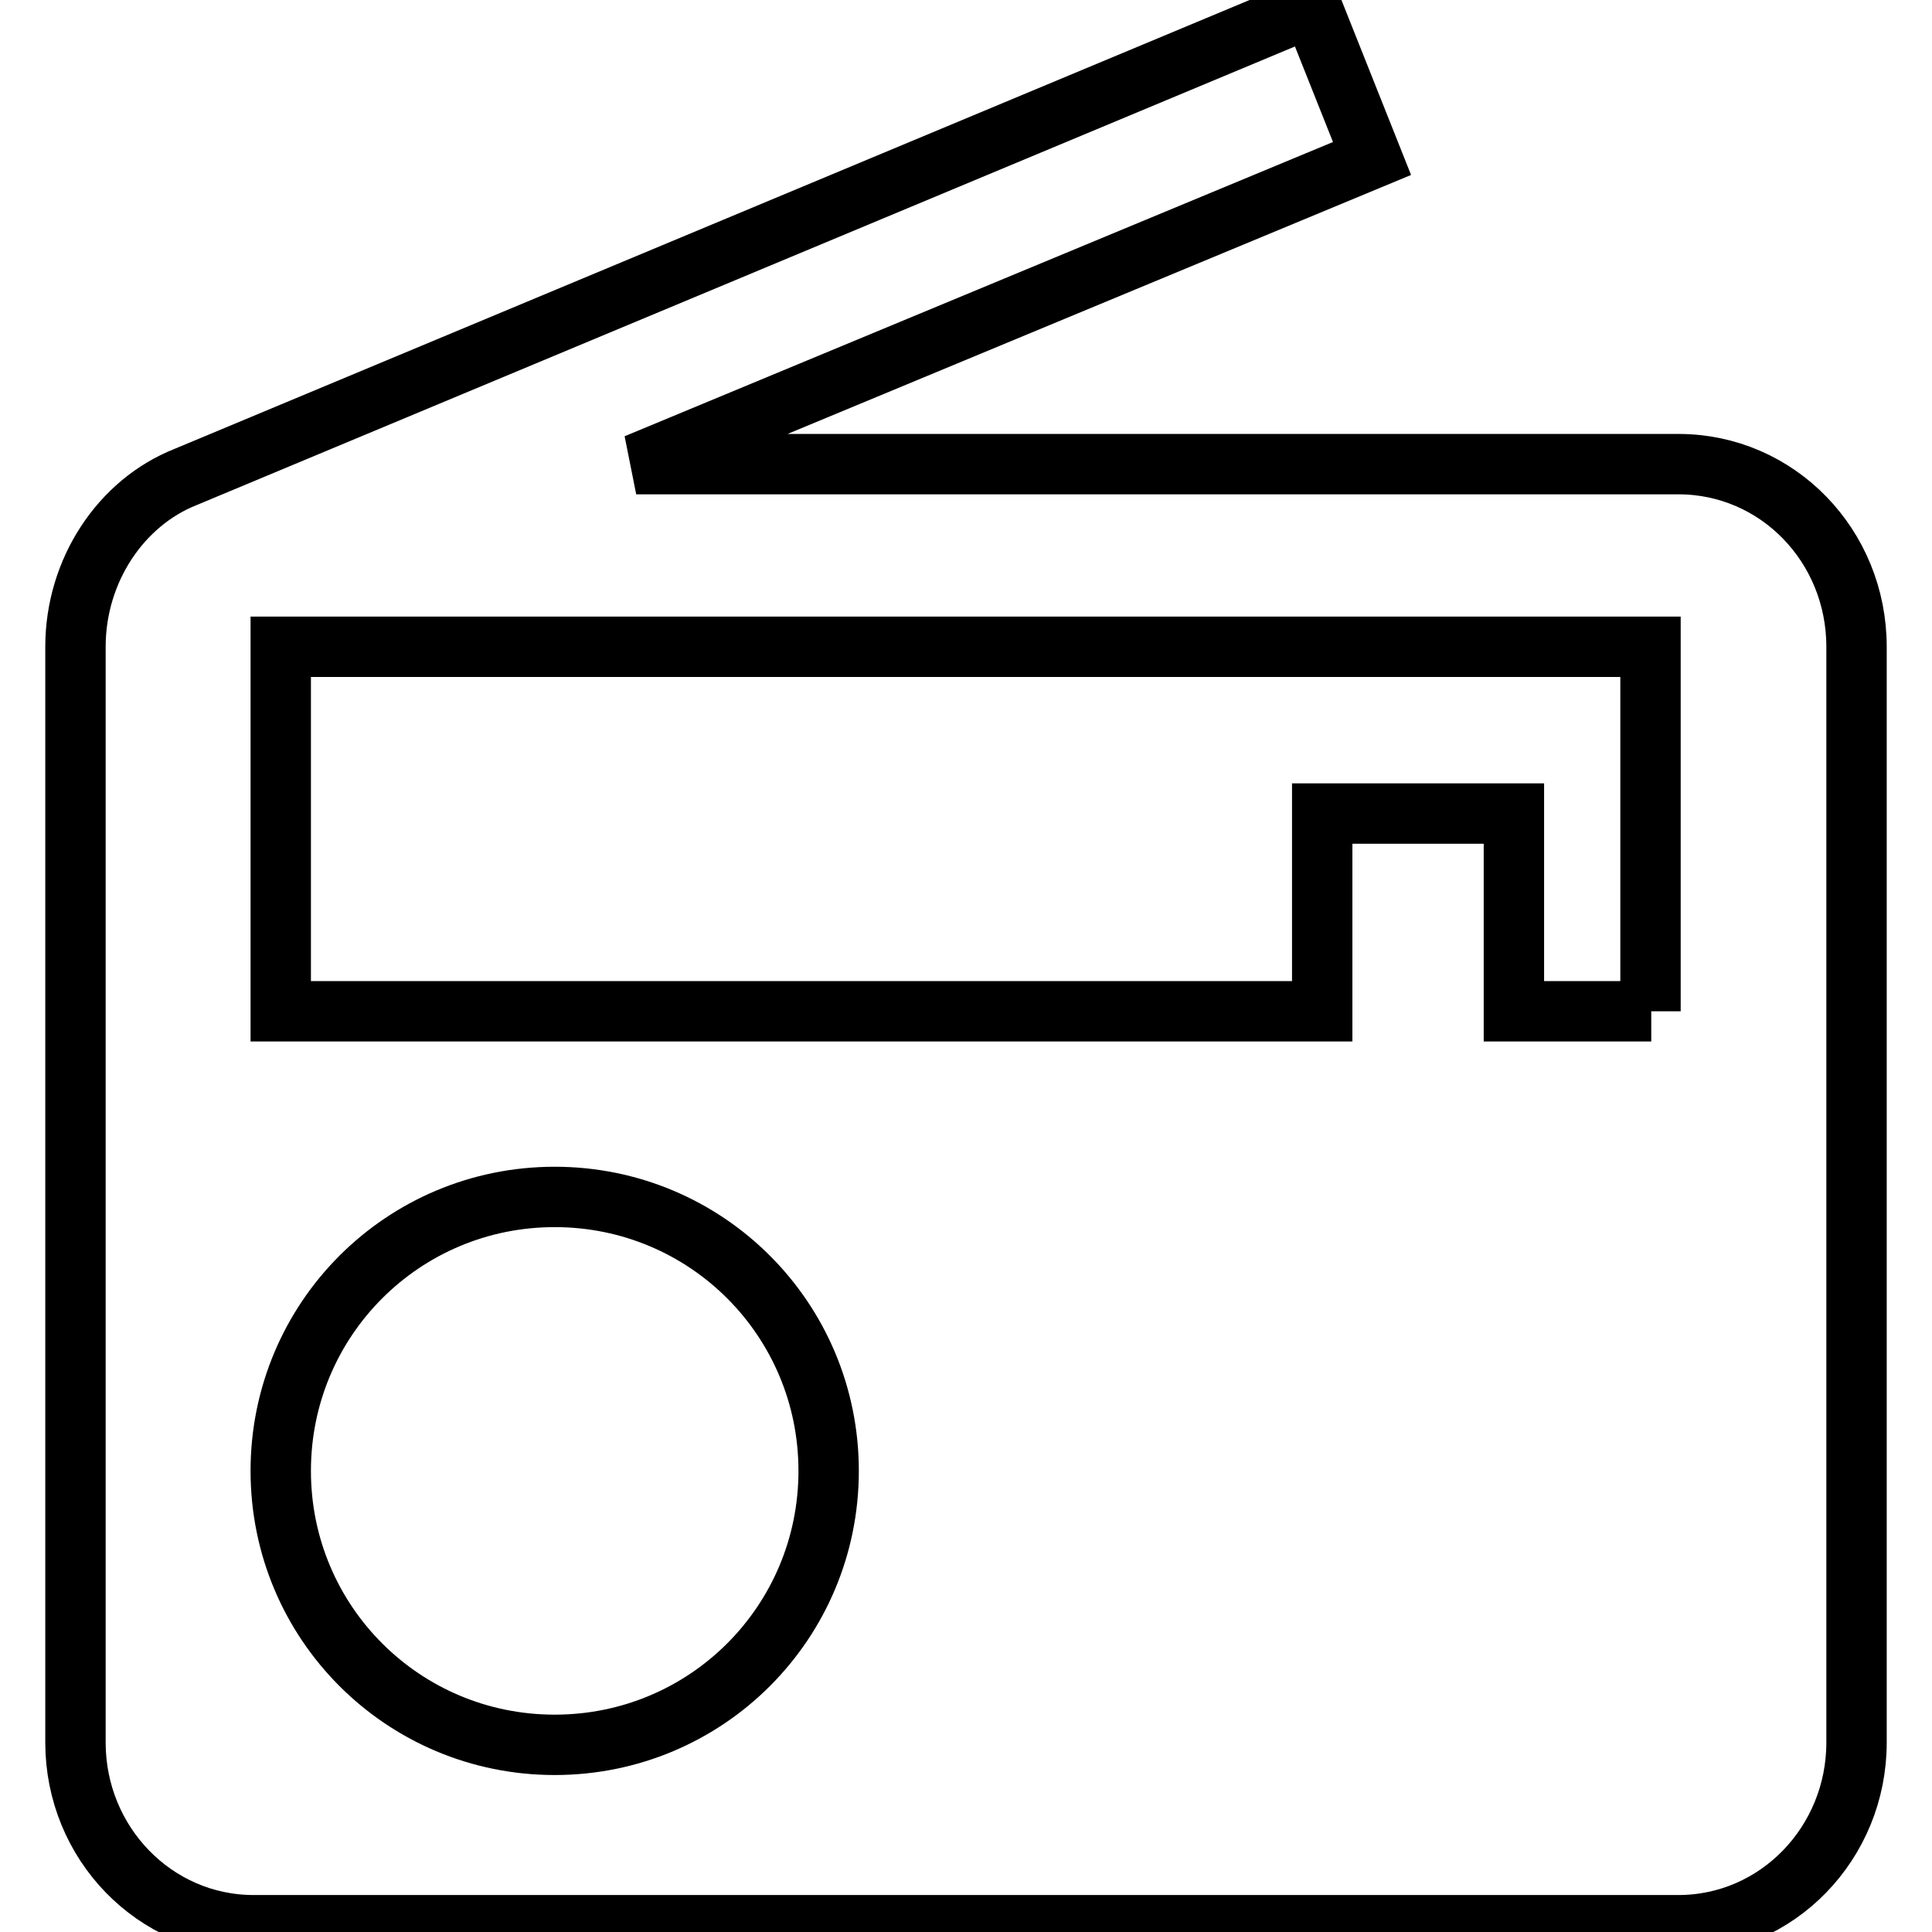 <?xml version="1.0" encoding="utf-8"?>
<!-- Svg Vector Icons : http://www.onlinewebfonts.com/icon -->
<!DOCTYPE svg PUBLIC "-//W3C//DTD SVG 1.1//EN" "http://www.w3.org/Graphics/SVG/1.1/DTD/svg11.dtd">
<svg version="1.1" xmlns="http://www.w3.org/2000/svg" xmlns:xlink="http://www.w3.org/1999/xlink" x="0px" y="0px" viewBox="0 0 256 256" enable-background="new 0 0 256 256" xml:space="preserve">
<g> <path stroke-width="8" fill-opacity="0" stroke="#000000"  d="M24.6,63.2C16,66.6,10,75.6,10,85.7v145.2c0,13.3,10.5,24.2,23.6,24.2h188.8c13.1,0,23.6-10.9,23.6-24.2 V85.7c0-13.4-10.5-24.2-23.6-24.2H84.3L181.8,21l-8-20.1L24.6,63.2z M73.5,231.2c-20.1,0-36.3-16.2-36.3-36.3s16.2-36.3,36.3-36.3 s36.3,16.2,36.3,36.3S93.6,231.2,73.5,231.2z M218.8,134h-18.2v-26.2h-25.4V134h-138V85.7h181.5V134z"/></g>
</svg>